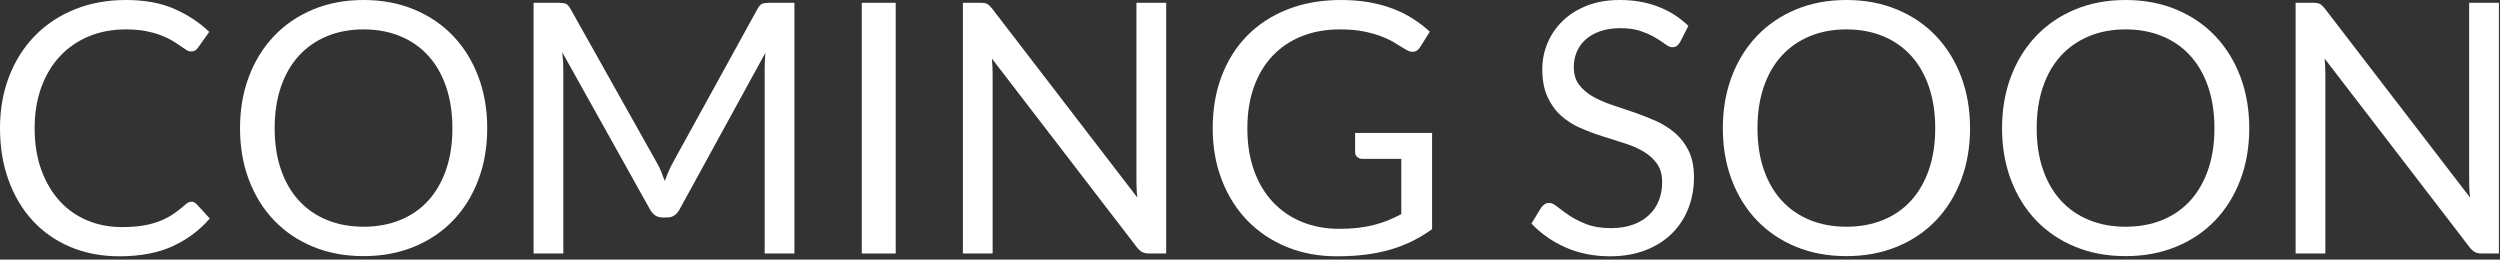 <?xml version="1.0" encoding="UTF-8" standalone="no"?>
<!DOCTYPE svg PUBLIC "-//W3C//DTD SVG 1.1//EN" "http://www.w3.org/Graphics/SVG/1.1/DTD/svg11.dtd">
<svg width="100%" height="100%" viewBox="0 0 443 46" version="1.1" xmlns="http://www.w3.org/2000/svg" xmlns:xlink="http://www.w3.org/1999/xlink" xml:space="preserve" xmlns:serif="http://www.serif.com/" style="fill-rule:evenodd;clip-rule:evenodd;stroke-linejoin:round;stroke-miterlimit:2;">
    <rect x="0" y="0" width="443" height="46" fill="#333333" stroke="none"/>
    <g transform="matrix(1,0,0,1,-2.79,44.919)">
        <path d="M36.704,-9.176C37.035,-9.176 37.334,-9.042 37.603,-8.773L39.959,-6.2C38.14,-4.092 35.934,-2.449 33.341,-1.271C30.747,-0.093 27.621,0.496 23.963,0.496C20.76,0.496 17.856,-0.057 15.252,-1.162C12.648,-2.268 10.426,-3.818 8.587,-5.813C6.748,-7.807 5.322,-10.199 4.309,-12.989C3.296,-15.779 2.79,-18.848 2.79,-22.196C2.79,-25.544 3.333,-28.613 4.418,-31.403C5.502,-34.193 7.027,-36.59 8.99,-38.595C10.953,-40.6 13.304,-42.155 16.043,-43.261C18.781,-44.366 21.803,-44.919 25.11,-44.919C28.375,-44.919 31.191,-44.413 33.558,-43.4C35.924,-42.387 38.027,-41.013 39.866,-39.277L37.913,-36.518C37.768,-36.311 37.603,-36.141 37.417,-36.007C37.231,-35.872 36.962,-35.805 36.611,-35.805C36.342,-35.805 36.058,-35.903 35.759,-36.1C35.459,-36.296 35.102,-36.539 34.689,-36.828C34.276,-37.117 33.79,-37.427 33.232,-37.758C32.674,-38.089 32.013,-38.399 31.248,-38.688C30.483,-38.977 29.595,-39.22 28.582,-39.417C27.569,-39.613 26.402,-39.711 25.079,-39.711C22.702,-39.711 20.527,-39.303 18.554,-38.487C16.58,-37.67 14.88,-36.508 13.454,-34.999C12.028,-33.49 10.917,-31.651 10.122,-29.481C9.326,-27.311 8.928,-24.883 8.928,-22.196C8.928,-19.427 9.326,-16.957 10.122,-14.787C10.917,-12.617 12.002,-10.783 13.377,-9.285C14.751,-7.786 16.378,-6.644 18.259,-5.859C20.14,-5.074 22.165,-4.681 24.335,-4.681C25.658,-4.681 26.846,-4.759 27.9,-4.914C28.954,-5.069 29.931,-5.311 30.83,-5.642C31.729,-5.973 32.566,-6.391 33.341,-6.898C34.116,-7.404 34.896,-8.008 35.681,-8.711C36.032,-9.021 36.373,-9.176 36.704,-9.176Z" style="fill:white;fill-rule:nonzero;"/>
        <path d="M89.125,-22.196C89.125,-18.869 88.598,-15.815 87.544,-13.035C86.49,-10.256 85.002,-7.864 83.08,-5.859C81.158,-3.854 78.849,-2.299 76.152,-1.194C73.455,-0.088 70.473,0.465 67.208,0.465C63.943,0.465 60.967,-0.088 58.28,-1.194C55.593,-2.299 53.289,-3.854 51.367,-5.859C49.445,-7.864 47.957,-10.256 46.903,-13.035C45.849,-15.815 45.322,-18.869 45.322,-22.196C45.322,-25.523 45.849,-28.577 46.903,-31.357C47.957,-34.136 49.445,-36.534 51.367,-38.549C53.289,-40.564 55.593,-42.129 58.28,-43.245C60.967,-44.361 63.943,-44.919 67.208,-44.919C70.473,-44.919 73.455,-44.361 76.152,-43.245C78.849,-42.129 81.158,-40.564 83.08,-38.549C85.002,-36.534 86.49,-34.136 87.544,-31.357C88.598,-28.577 89.125,-25.523 89.125,-22.196ZM82.956,-22.196C82.956,-24.924 82.584,-27.373 81.84,-29.543C81.096,-31.713 80.042,-33.547 78.678,-35.046C77.314,-36.544 75.661,-37.696 73.718,-38.502C71.775,-39.308 69.605,-39.711 67.208,-39.711C64.831,-39.711 62.672,-39.308 60.729,-38.502C58.786,-37.696 57.128,-36.544 55.754,-35.046C54.379,-33.547 53.32,-31.713 52.576,-29.543C51.832,-27.373 51.46,-24.924 51.46,-22.196C51.46,-19.468 51.832,-17.024 52.576,-14.865C53.32,-12.705 54.379,-10.876 55.754,-9.378C57.128,-7.879 58.786,-6.732 60.729,-5.937C62.672,-5.141 64.831,-4.743 67.208,-4.743C69.605,-4.743 71.775,-5.141 73.718,-5.937C75.661,-6.732 77.314,-7.879 78.678,-9.378C80.042,-10.876 81.096,-12.705 81.84,-14.865C82.584,-17.024 82.956,-19.468 82.956,-22.196Z" style="fill:white;fill-rule:nonzero;"/>
        <path d="M119.195,-16.058C119.484,-15.562 119.738,-15.04 119.955,-14.493C120.171,-13.945 120.383,-13.392 120.59,-12.834C120.797,-13.413 121.014,-13.966 121.241,-14.493C121.468,-15.019 121.727,-15.552 122.016,-16.089L137.051,-43.4C137.32,-43.875 137.599,-44.165 137.888,-44.268C138.177,-44.371 138.591,-44.423 139.128,-44.423L143.561,-44.423L143.561,0L138.291,0L138.291,-32.643C138.291,-33.077 138.301,-33.542 138.322,-34.038C138.343,-34.534 138.374,-35.04 138.415,-35.557L123.194,-7.781C122.677,-6.851 121.954,-6.386 121.024,-6.386L120.156,-6.386C119.226,-6.386 118.503,-6.851 117.986,-7.781L102.424,-35.65C102.486,-35.113 102.533,-34.586 102.564,-34.069C102.595,-33.552 102.61,-33.077 102.61,-32.643L102.61,0L97.34,0L97.34,-44.423L101.773,-44.423C102.31,-44.423 102.724,-44.371 103.013,-44.268C103.302,-44.165 103.581,-43.875 103.85,-43.4L119.195,-16.058Z" style="fill:white;fill-rule:nonzero;"/>
        <rect x="155.496" y="-44.423" width="6.014" height="44.423" style="fill:white;fill-rule:nonzero;"/>
        <path d="M176.514,-44.423C177.051,-44.423 177.449,-44.356 177.707,-44.222C177.966,-44.087 178.26,-43.813 178.591,-43.4L204.321,-9.92C204.259,-10.457 204.218,-10.979 204.197,-11.486C204.176,-11.992 204.166,-12.483 204.166,-12.958L204.166,-44.423L209.436,-44.423L209.436,0L206.398,0C205.923,0 205.525,-0.083 205.205,-0.248C204.884,-0.413 204.569,-0.692 204.259,-1.085L178.56,-34.534C178.601,-34.017 178.632,-33.511 178.653,-33.015C178.674,-32.519 178.684,-32.064 178.684,-31.651L178.684,0L173.414,0L173.414,-44.423L176.514,-44.423Z" style="fill:white;fill-rule:nonzero;"/>
        <path d="M240.095,-4.371C241.294,-4.371 242.394,-4.428 243.397,-4.542C244.399,-4.655 245.344,-4.826 246.233,-5.053C247.122,-5.28 247.959,-5.554 248.744,-5.875C249.529,-6.195 250.315,-6.562 251.1,-6.975L251.1,-16.771L244.218,-16.771C243.825,-16.771 243.51,-16.885 243.272,-17.112C243.035,-17.339 242.916,-17.618 242.916,-17.949L242.916,-21.359L256.556,-21.359L256.556,-4.309C255.44,-3.503 254.278,-2.8 253.069,-2.201C251.86,-1.602 250.568,-1.101 249.194,-0.698C247.819,-0.295 246.347,0.005 244.776,0.202C243.205,0.398 241.5,0.496 239.661,0.496C236.437,0.496 233.482,-0.057 230.795,-1.162C228.108,-2.268 225.794,-3.818 223.851,-5.813C221.908,-7.807 220.395,-10.199 219.309,-12.989C218.225,-15.779 217.682,-18.848 217.682,-22.196C217.682,-25.585 218.214,-28.675 219.279,-31.465C220.343,-34.255 221.862,-36.647 223.836,-38.642C225.809,-40.636 228.196,-42.181 230.997,-43.276C233.797,-44.371 236.933,-44.919 240.405,-44.919C242.162,-44.919 243.794,-44.79 245.303,-44.532C246.812,-44.273 248.212,-43.901 249.504,-43.416C250.795,-42.93 251.989,-42.341 253.084,-41.649C254.179,-40.956 255.202,-40.176 256.153,-39.308L254.448,-36.58C254.097,-36.022 253.642,-35.743 253.084,-35.743C252.753,-35.743 252.392,-35.857 251.999,-36.084C251.482,-36.373 250.904,-36.725 250.263,-37.138C249.622,-37.551 248.842,-37.949 247.923,-38.332C247.003,-38.714 245.918,-39.039 244.667,-39.308C243.417,-39.577 241.934,-39.711 240.219,-39.711C237.718,-39.711 235.455,-39.303 233.43,-38.487C231.405,-37.67 229.679,-36.503 228.253,-34.984C226.827,-33.465 225.732,-31.625 224.967,-29.465C224.202,-27.306 223.82,-24.883 223.82,-22.196C223.82,-19.385 224.218,-16.88 225.014,-14.679C225.809,-12.478 226.93,-10.612 228.377,-9.083C229.824,-7.554 231.539,-6.386 233.523,-5.58C235.507,-4.774 237.698,-4.371 240.095,-4.371Z" style="fill:white;fill-rule:nonzero;"/>
        <path d="M300.514,-37.479C300.328,-37.169 300.132,-36.937 299.925,-36.782C299.718,-36.627 299.45,-36.549 299.119,-36.549C298.768,-36.549 298.359,-36.725 297.895,-37.076C297.429,-37.427 296.84,-37.815 296.128,-38.239C295.414,-38.662 294.557,-39.05 293.554,-39.401C292.552,-39.752 291.338,-39.928 289.912,-39.928C288.569,-39.928 287.38,-39.747 286.347,-39.386C285.314,-39.024 284.451,-38.533 283.758,-37.913C283.066,-37.293 282.544,-36.565 282.193,-35.728C281.842,-34.89 281.666,-33.986 281.666,-33.015C281.666,-31.775 281.971,-30.747 282.58,-29.931C283.19,-29.114 283.996,-28.417 284.999,-27.838C286.001,-27.259 287.138,-26.758 288.409,-26.335C289.679,-25.911 290.982,-25.472 292.315,-25.017C293.648,-24.562 294.95,-24.051 296.22,-23.483C297.491,-22.914 298.628,-22.196 299.631,-21.328C300.633,-20.46 301.439,-19.396 302.049,-18.135C302.658,-16.874 302.963,-15.324 302.963,-13.485C302.963,-11.542 302.632,-9.719 301.971,-8.014C301.31,-6.309 300.344,-4.826 299.073,-3.565C297.801,-2.304 296.241,-1.312 294.392,-0.589C292.542,0.134 290.439,0.496 288.083,0.496C285.21,0.496 282.591,-0.026 280.225,-1.07C277.858,-2.113 275.838,-3.524 274.164,-5.301L275.9,-8.153C276.065,-8.38 276.267,-8.572 276.505,-8.727C276.742,-8.881 277.006,-8.959 277.295,-8.959C277.729,-8.959 278.225,-8.727 278.783,-8.262C279.341,-7.797 280.039,-7.285 280.876,-6.727C281.713,-6.169 282.725,-5.658 283.914,-5.193C285.102,-4.728 286.554,-4.495 288.269,-4.495C289.695,-4.495 290.966,-4.691 292.082,-5.084C293.198,-5.477 294.143,-6.03 294.919,-6.743C295.693,-7.456 296.288,-8.308 296.701,-9.3C297.114,-10.292 297.321,-11.398 297.321,-12.617C297.321,-13.96 297.016,-15.061 296.407,-15.918C295.797,-16.776 294.996,-17.494 294.004,-18.073C293.012,-18.652 291.881,-19.143 290.609,-19.546C289.339,-19.949 288.037,-20.362 286.703,-20.786C285.371,-21.209 284.068,-21.7 282.798,-22.258C281.527,-22.816 280.395,-23.539 279.403,-24.428C278.411,-25.317 277.61,-26.428 277.001,-27.761C276.391,-29.094 276.086,-30.742 276.086,-32.705C276.086,-34.276 276.391,-35.795 277.001,-37.262C277.61,-38.729 278.494,-40.031 279.651,-41.168C280.808,-42.305 282.239,-43.214 283.945,-43.896C285.65,-44.578 287.608,-44.919 289.819,-44.919C292.299,-44.919 294.562,-44.526 296.608,-43.741C298.654,-42.956 300.442,-41.819 301.971,-40.331L300.514,-37.479Z" style="fill:white;fill-rule:nonzero;"/>
        <path d="M351.881,-22.196C351.881,-18.869 351.354,-15.815 350.3,-13.035C349.246,-10.256 347.758,-7.864 345.836,-5.859C343.914,-3.854 341.605,-2.299 338.908,-1.194C336.211,-0.088 333.229,0.465 329.964,0.465C326.699,0.465 323.723,-0.088 321.036,-1.194C318.349,-2.299 316.045,-3.854 314.123,-5.859C312.201,-7.864 310.713,-10.256 309.659,-13.035C308.605,-15.815 308.078,-18.869 308.078,-22.196C308.078,-25.523 308.605,-28.577 309.659,-31.357C310.713,-34.136 312.201,-36.534 314.123,-38.549C316.045,-40.564 318.349,-42.129 321.036,-43.245C323.723,-44.361 326.699,-44.919 329.964,-44.919C333.229,-44.919 336.211,-44.361 338.908,-43.245C341.605,-42.129 343.914,-40.564 345.836,-38.549C347.758,-36.534 349.246,-34.136 350.3,-31.357C351.354,-28.577 351.881,-25.523 351.881,-22.196ZM345.712,-22.196C345.712,-24.924 345.34,-27.373 344.596,-29.543C343.852,-31.713 342.798,-33.547 341.434,-35.046C340.07,-36.544 338.417,-37.696 336.474,-38.502C334.531,-39.308 332.361,-39.711 329.964,-39.711C327.587,-39.711 325.428,-39.308 323.485,-38.502C321.542,-37.696 319.884,-36.544 318.51,-35.046C317.135,-33.547 316.076,-31.713 315.332,-29.543C314.588,-27.373 314.216,-24.924 314.216,-22.196C314.216,-19.468 314.588,-17.024 315.332,-14.865C316.076,-12.705 317.135,-10.876 318.51,-9.378C319.884,-7.879 321.542,-6.732 323.485,-5.937C325.428,-5.141 327.587,-4.743 329.964,-4.743C332.361,-4.743 334.531,-5.141 336.474,-5.937C338.417,-6.732 340.07,-7.879 341.434,-9.378C342.798,-10.876 343.852,-12.705 344.596,-14.865C345.34,-17.024 345.712,-19.468 345.712,-22.196Z" style="fill:white;fill-rule:nonzero;"/>
        <path d="M401.357,-22.196C401.357,-18.869 400.83,-15.815 399.776,-13.035C398.722,-10.256 397.234,-7.864 395.312,-5.859C393.39,-3.854 391.081,-2.299 388.384,-1.194C385.687,-0.088 382.705,0.465 379.44,0.465C376.175,0.465 373.199,-0.088 370.512,-1.194C367.825,-2.299 365.521,-3.854 363.599,-5.859C361.677,-7.864 360.189,-10.256 359.135,-13.035C358.081,-15.815 357.554,-18.869 357.554,-22.196C357.554,-25.523 358.081,-28.577 359.135,-31.357C360.189,-34.136 361.677,-36.534 363.599,-38.549C365.521,-40.564 367.825,-42.129 370.512,-43.245C373.199,-44.361 376.175,-44.919 379.44,-44.919C382.705,-44.919 385.687,-44.361 388.384,-43.245C391.081,-42.129 393.39,-40.564 395.312,-38.549C397.234,-36.534 398.722,-34.136 399.776,-31.357C400.83,-28.577 401.357,-25.523 401.357,-22.196ZM395.188,-22.196C395.188,-24.924 394.816,-27.373 394.072,-29.543C393.328,-31.713 392.274,-33.547 390.91,-35.046C389.546,-36.544 387.893,-37.696 385.95,-38.502C384.007,-39.308 381.837,-39.711 379.44,-39.711C377.063,-39.711 374.904,-39.308 372.961,-38.502C371.018,-37.696 369.36,-36.544 367.986,-35.046C366.611,-33.547 365.552,-31.713 364.808,-29.543C364.064,-27.373 363.692,-24.924 363.692,-22.196C363.692,-19.468 364.064,-17.024 364.808,-14.865C365.552,-12.705 366.611,-10.876 367.986,-9.378C369.36,-7.879 371.018,-6.732 372.961,-5.937C374.904,-5.141 377.063,-4.743 379.44,-4.743C381.837,-4.743 384.007,-5.141 385.95,-5.937C387.893,-6.732 389.546,-7.879 390.91,-9.378C392.274,-10.876 393.328,-12.705 394.072,-14.865C394.816,-17.024 395.188,-19.468 395.188,-22.196Z" style="fill:white;fill-rule:nonzero;"/>
        <path d="M412.672,-44.423C413.209,-44.423 413.607,-44.356 413.866,-44.222C414.124,-44.087 414.418,-43.813 414.749,-43.4L440.479,-9.92C440.417,-10.457 440.376,-10.979 440.355,-11.486C440.334,-11.992 440.324,-12.483 440.324,-12.958L440.324,-44.423L445.594,-44.423L445.594,0L442.556,0C442.081,0 441.683,-0.083 441.363,-0.248C441.042,-0.413 440.727,-0.692 440.417,-1.085L414.718,-34.534C414.759,-34.017 414.79,-33.511 414.811,-33.015C414.832,-32.519 414.842,-32.064 414.842,-31.651L414.842,0L409.572,0L409.572,-44.423L412.672,-44.423Z" style="fill:white;fill-rule:nonzero;"/>
    </g>
</svg>
